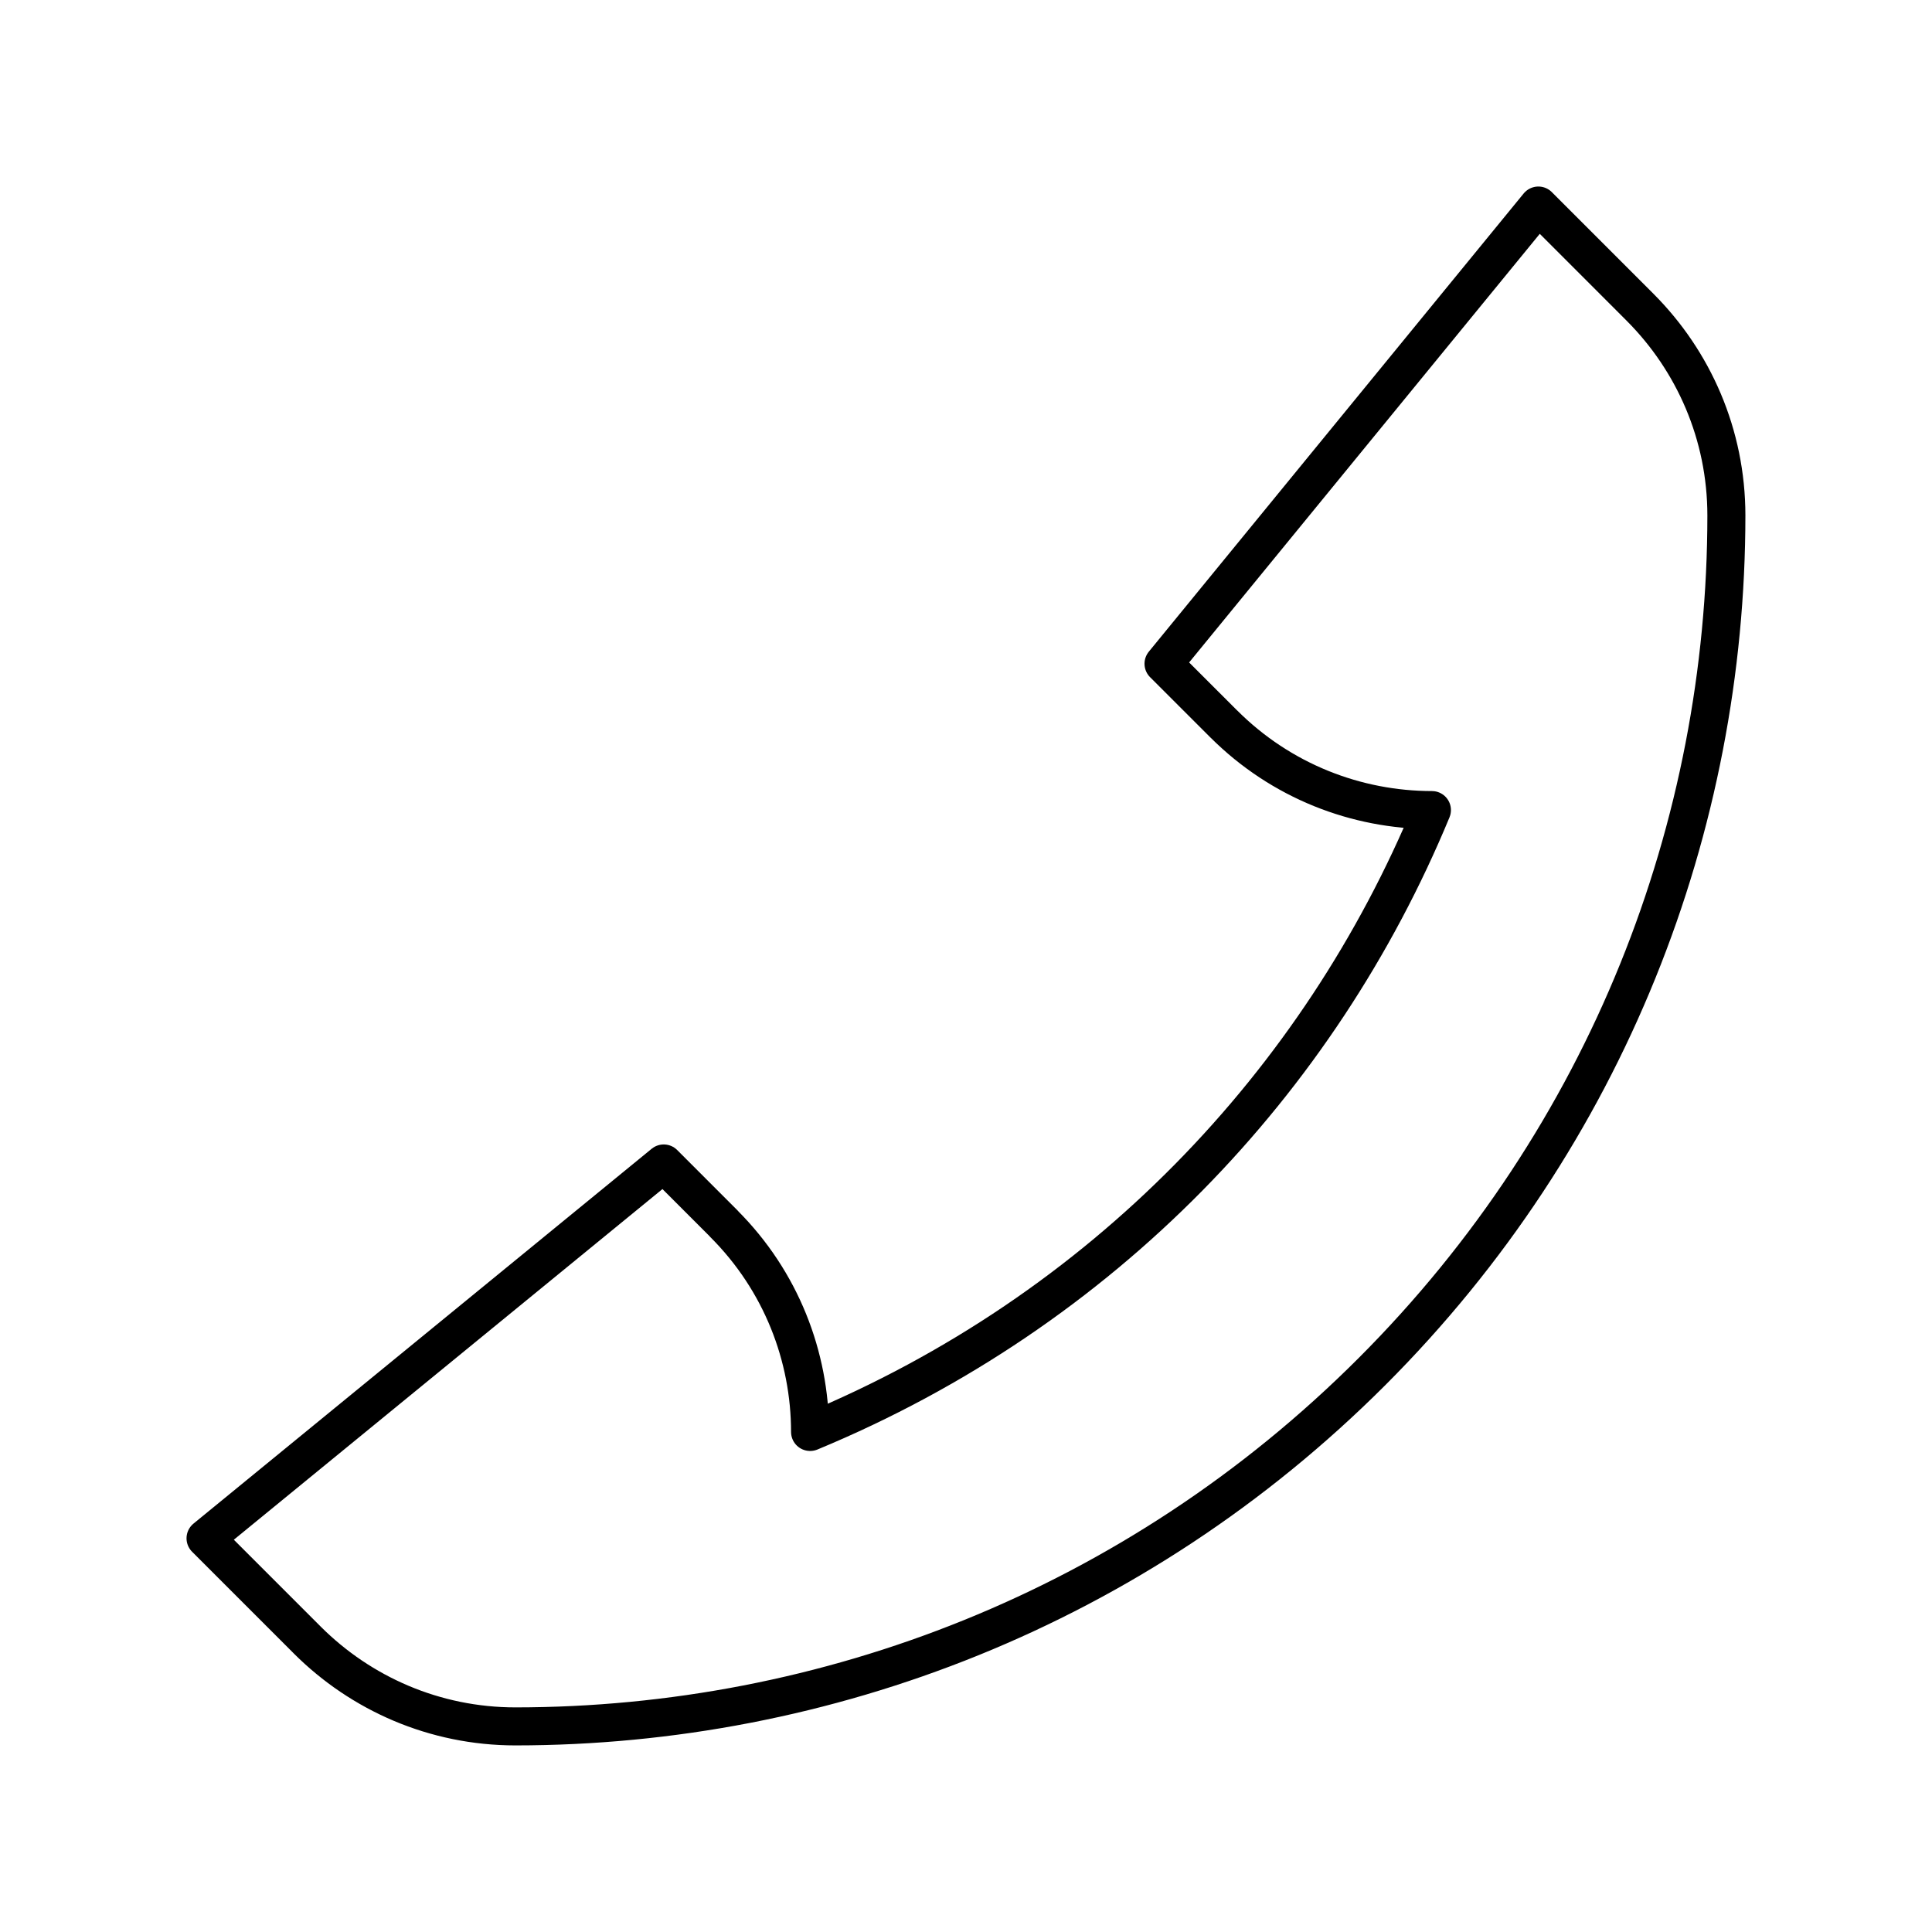 <?xml version="1.0" encoding="UTF-8"?>
<!-- The Best Svg Icon site in the world: iconSvg.co, Visit us! https://iconsvg.co -->
<svg width="800px" height="800px" version="1.1" viewBox="144 144 512 512" xmlns="http://www.w3.org/2000/svg">
 <path transform="matrix(5.038 0 0 5.038 148.09 148.09)" d="m85.467 15.358-5.357-5.358-19.718 24.102 3.165 3.164h0.002c3.022 3.021 6.989 4.531 10.952 4.534-5.917 14.294-17.288 26.32-32.705 32.712h-0.006c-0.003-3.965-1.513-7.934-4.536-10.954l0.002-0.004-3.164-3.165-24.102 19.718 5.354 5.354 0.003 0.004c2.808 2.8 6.676 4.536 10.951 4.536 16.297-0.008 32.602-6.218 45.042-18.657 12.435-12.435 18.644-28.738 18.65-45.035 0-4.274-1.733-8.142-4.533-10.95zm0 0" fill="none" stroke="#000000" stroke-linecap="round" stroke-linejoin="round" stroke-miterlimit="10" stroke-width="2"/>
</svg>